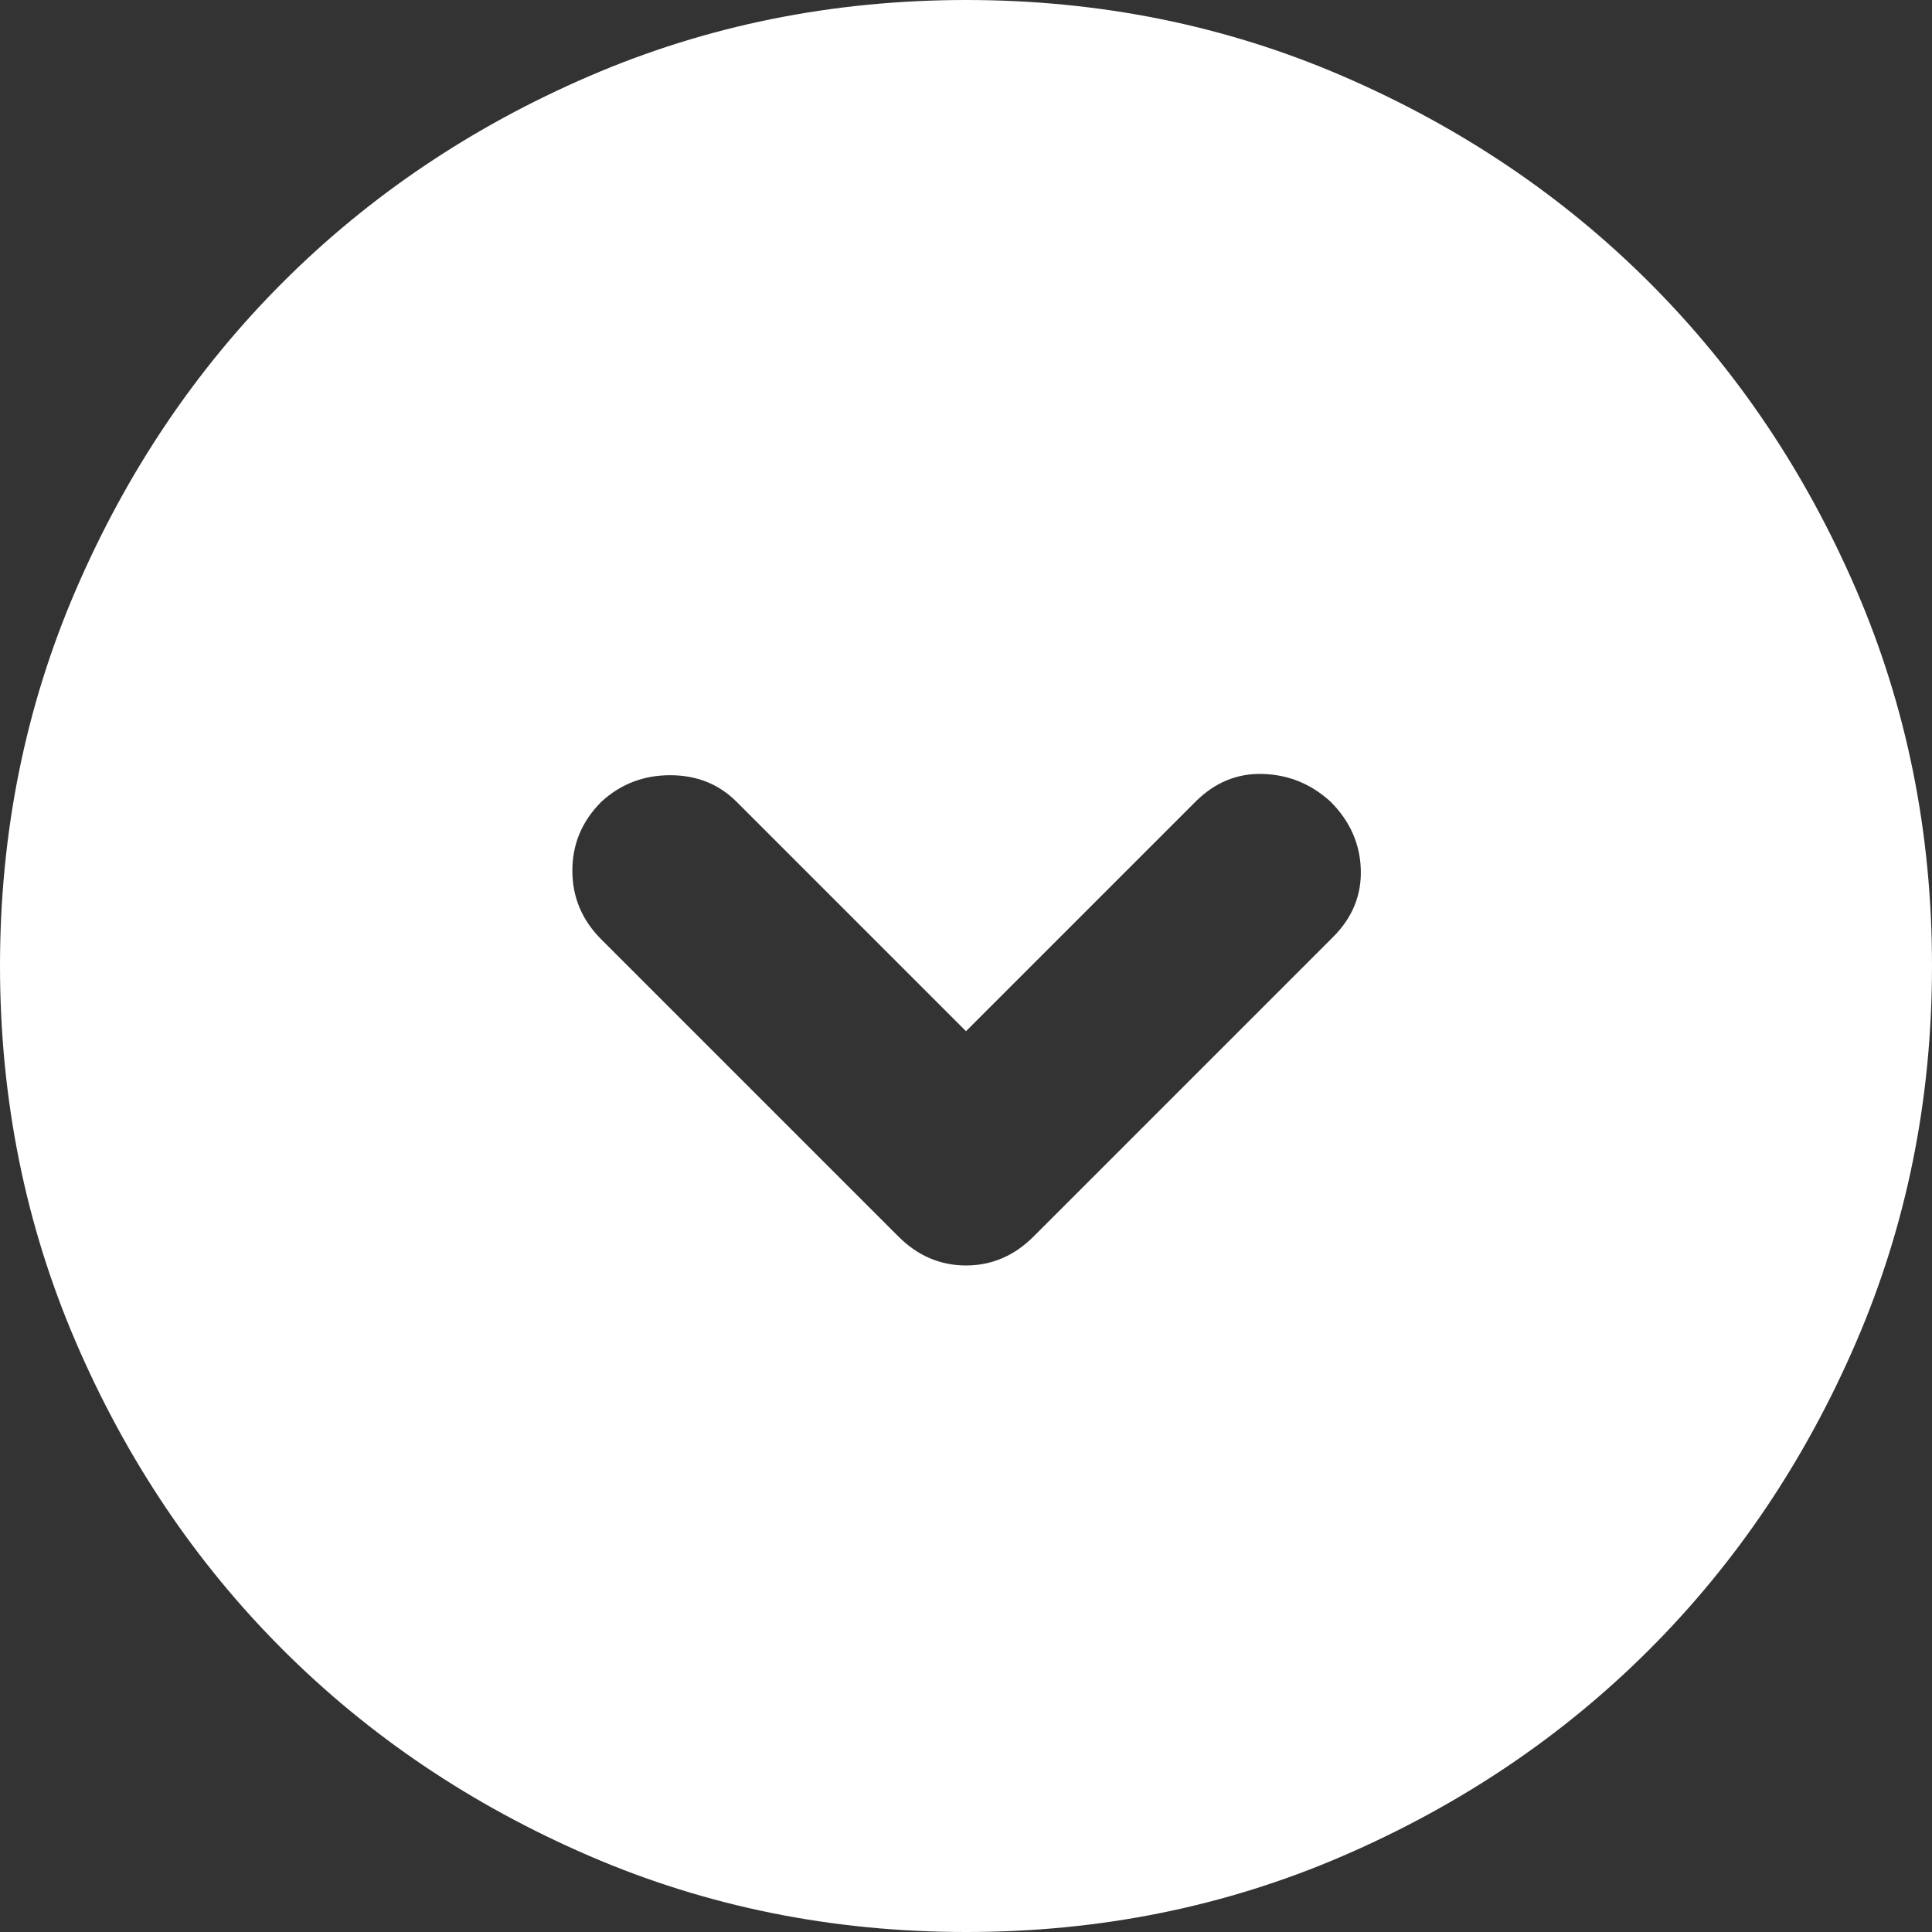 <svg width="40" height="40" viewBox="0 0 40 40" fill="none" xmlns="http://www.w3.org/2000/svg">
<rect x="0" y="0" width="40" height="40" fill="#333333" stroke="none"/>
<path d="M20 21.35L15.25 16.6C14.883 16.233 14.425 16.05 13.874 16.05C13.323 16.05 12.849 16.233 12.45 16.6C12.05 17 11.85 17.475 11.85 18.026C11.85 18.577 12.05 19.051 12.45 19.45L18.6 25.6C19 26 19.467 26.2 20 26.2C20.533 26.2 21 26 21.4 25.6L27.6 19.4C28 19 28.191 18.533 28.174 18C28.157 17.467 27.949 17 27.55 16.6C27.15 16.233 26.683 16.041 26.15 16.024C25.617 16.007 25.15 16.199 24.75 16.6L20 21.35ZM20 40C17.233 40 14.633 39.475 12.2 38.424C9.767 37.373 7.65 35.949 5.85 34.15C4.05 32.35 2.625 30.233 1.576 27.8C0.527 25.367 0.001 22.767 0 20C0 17.233 0.525 14.633 1.576 12.2C2.627 9.767 4.051 7.65 5.85 5.85C7.65 4.05 9.767 2.625 12.2 1.576C14.633 0.527 17.233 0.001 20 0C22.767 0 25.367 0.525 27.8 1.576C30.233 2.627 32.35 4.051 34.15 5.85C35.95 7.65 37.375 9.767 38.426 12.2C39.477 14.633 40.001 17.233 40 20C40 22.767 39.475 25.367 38.424 27.8C37.373 30.233 35.949 32.35 34.15 34.15C32.35 35.95 30.233 37.375 27.8 38.426C25.367 39.477 22.767 40.001 20 40Z" fill="white"/>
</svg>
